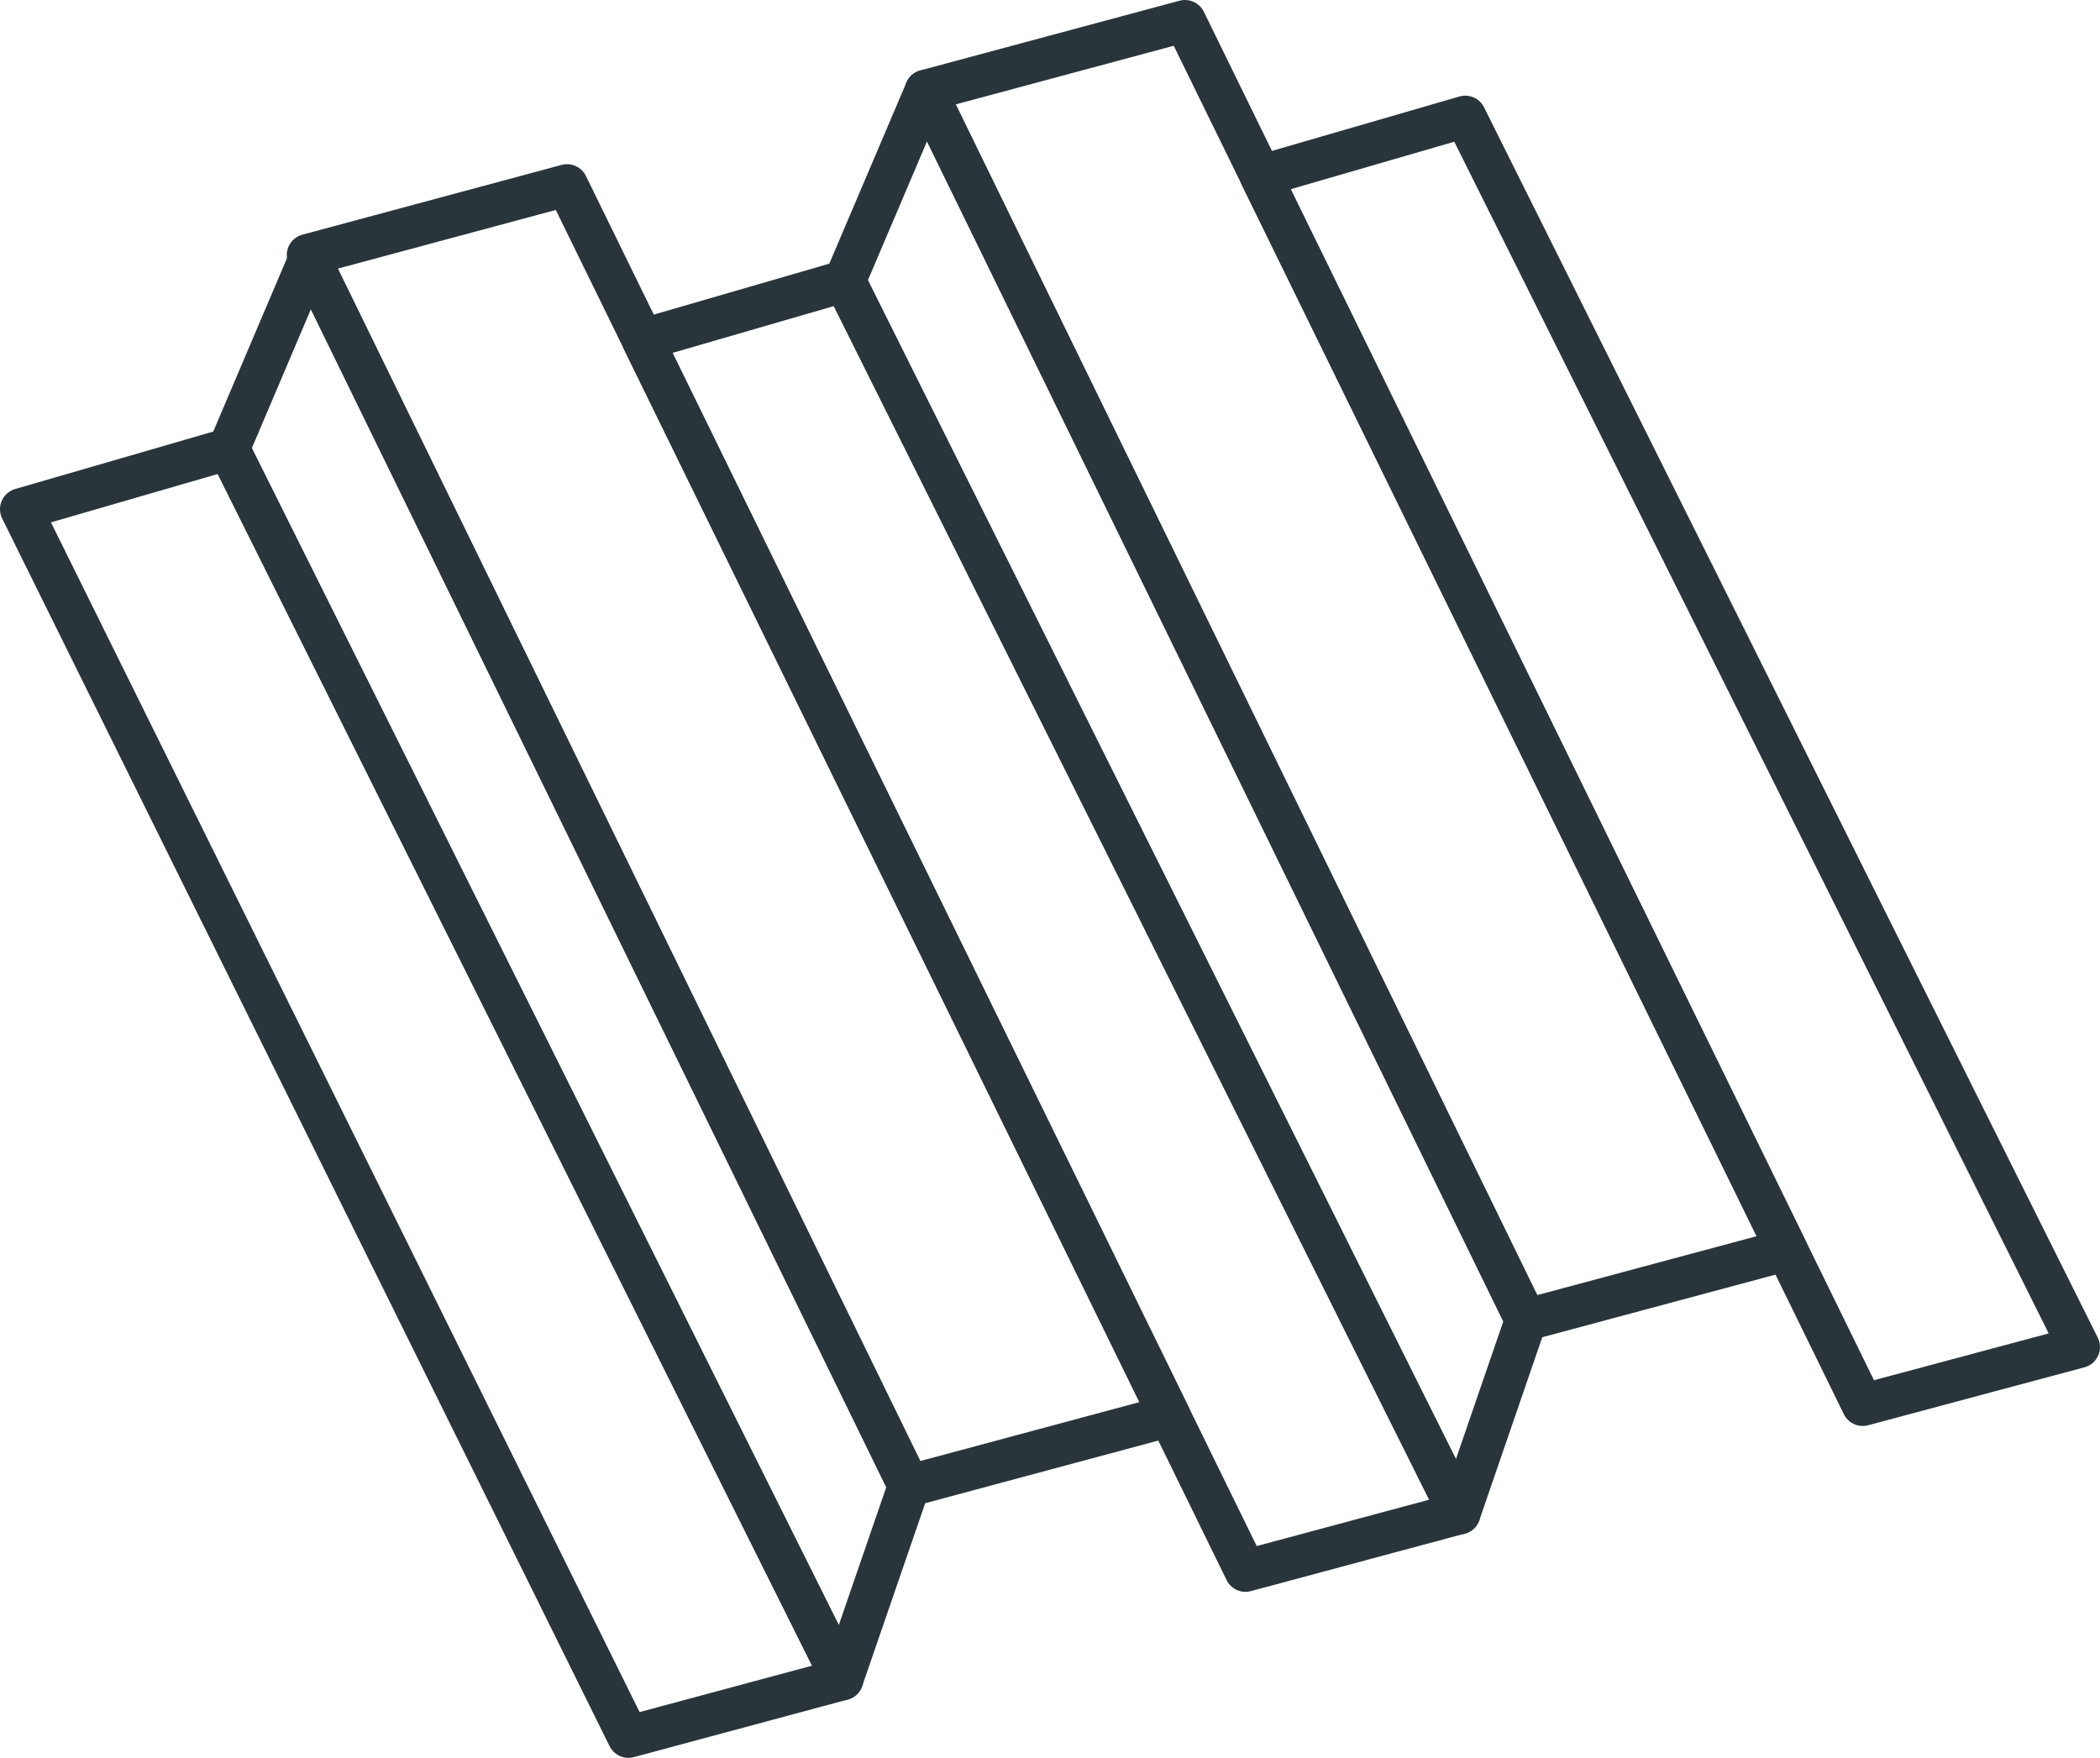 <svg xmlns="http://www.w3.org/2000/svg" width="74.997" height="62.781" viewBox="0 0 74.997 62.781">
  <g id="Groupe_276" data-name="Groupe 276" transform="translate(0.75 0.75)">
    <path id="Tracé_45" data-name="Tracé 45" d="M105.94,59.4,98.3,61.456,76.608,17.61l7.418-2.152Z" transform="translate(-76.608 -0.174)" fill="none" stroke="#29353a" stroke-linecap="round" stroke-linejoin="round" stroke-width="1.5"/>
    <path id="Tracé_46" data-name="Tracé 46" d="M105.782,59.546l2.379-6.909L86.756,8.808,83.868,15.6Z" transform="translate(-76.45 -0.319)" fill="none" stroke="#29353a" stroke-linecap="round" stroke-linejoin="round" stroke-width="1.5"/>
    <path id="Tracé_47" data-name="Tracé 47" d="M117.405,50.191l-9.3,2.5L86.632,8.731l9.259-2.492Z" transform="translate(-76.39 -0.375)" fill="none" stroke="#29353a" stroke-linecap="round" stroke-linejoin="round" stroke-width="1.5"/>
    <path id="Tracé_48" data-name="Tracé 48" d="M127.508,53.6l-7.643,2.055L98.338,11.684l7.22-2.095Z" transform="translate(-76.136 -0.302)" fill="none" stroke="#29353a" stroke-linecap="round" stroke-linejoin="round" stroke-width="1.5"/>
    <path id="Tracé_49" data-name="Tracé 49" d="M149.163,47.786l-7.723,2.069L119.945,5.962l7.3-2.119Z" transform="translate(-75.667 -0.426)" fill="none" stroke="#29353a" stroke-linecap="round" stroke-linejoin="round" stroke-width="1.5"/>
    <path id="Tracé_50" data-name="Tracé 50" d="M127.354,53.747l2.375-6.906-21.438-43.9L105.4,9.733Z" transform="translate(-75.982 -0.446)" fill="none" stroke="#29353a" stroke-linecap="round" stroke-linejoin="round" stroke-width="1.5"/>
    <path id="Tracé_51" data-name="Tracé 51" d="M138.978,44.39l-9.31,2.5-21.438-43.9L117.49.5Z" transform="translate(-75.921 -0.5)" fill="none" stroke="#29353a" stroke-linecap="round" stroke-linejoin="round" stroke-width="1.5"/>
  </g>
</svg>

